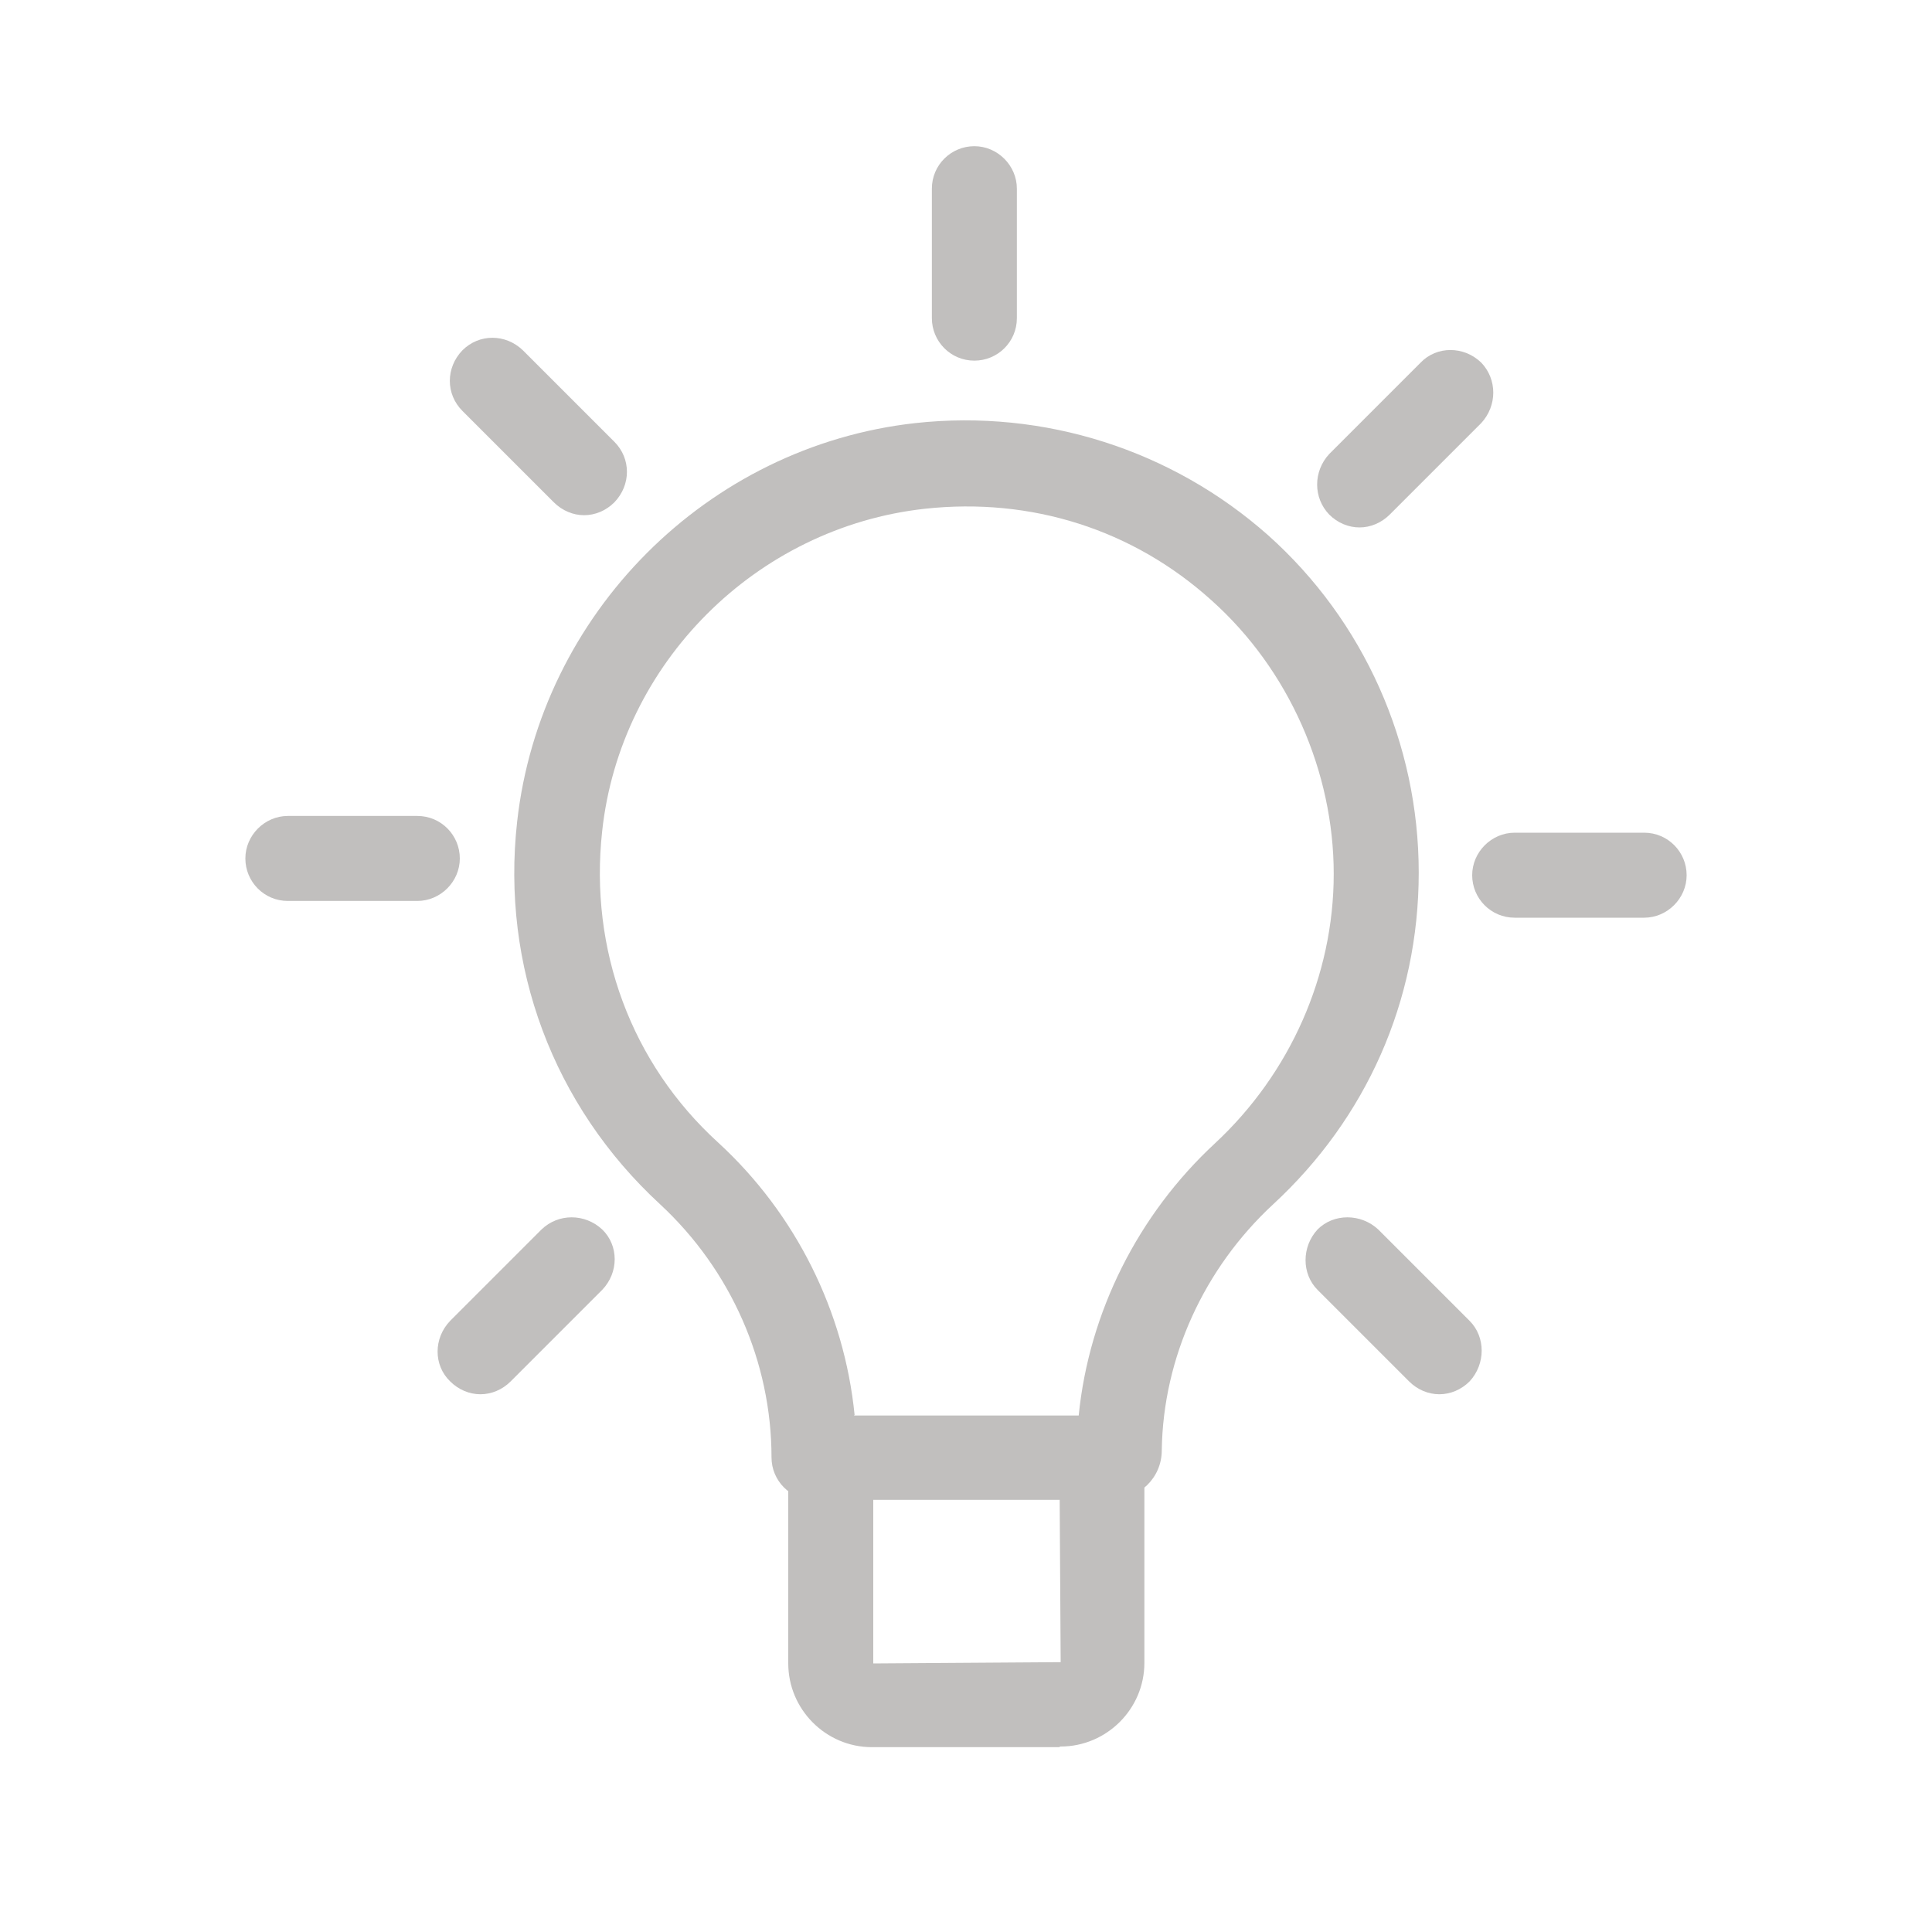 <?xml version="1.0" encoding="UTF-8"?>
<svg id="Layer_1" xmlns="http://www.w3.org/2000/svg" version="1.1" viewBox="0 0 30 30">
  <!-- Generator: Adobe Illustrator 29.2.0, SVG Export Plug-In . SVG Version: 2.1.0 Build 108)  -->
  <defs>
    <style>
      .st0 {
        fill: #c1bfbe;
      }
    </style>
  </defs>
  <path class="st0" d="M16.46,27.13h-2.92c-.72,0-1.3-.59-1.3-1.3v-3.28c0-.37.3-.66.66-.66s.66.3.66.66v3.28l2.91-.02-.02-3.27c0-.37.3-.66.66-.66s.66.3.66.66v3.28c0,.72-.59,1.3-1.3,1.3h-.02Z"/>
  <path class="st0" d="M17.26,23.29h-4.62c-.37,0-.66-.3-.66-.66,0-1.48-.63-2.91-1.73-3.93-1.66-1.53-2.47-3.7-2.22-5.94.36-3.23,2.95-5.83,6.18-6.19,2.01-.22,3.99.42,5.48,1.74,1.49,1.33,2.34,3.24,2.34,5.24s-.82,3.82-2.26,5.15c-1.07.99-1.71,2.38-1.73,3.82,0,.43-.35.76-.77.76h0ZM13.26,21.98h3.49c.16-1.6.92-3.12,2.12-4.23,1.16-1.08,1.84-2.6,1.84-4.18s-.69-3.17-1.9-4.25c-1.22-1.1-2.8-1.6-4.45-1.42-2.62.29-4.73,2.4-5.01,5.01-.2,1.83.45,3.6,1.8,4.83,1.21,1.11,1.96,2.63,2.12,4.23h0Z"/>
  <path class="st0" d="M6.48,13.99h-2.01c-.37,0-.66-.3-.66-.66s.3-.66.66-.66h2.01c.37,0,.66.3.66.66s-.3.66-.66.66Z"/>
  <path class="st0" d="M9.07,8c-.17,0-.34-.07-.47-.2l-1.42-1.42c-.26-.26-.26-.67,0-.94.26-.26.67-.26.94,0l1.42,1.42c.26.26.26.67,0,.94-.13.13-.3.2-.47.2Z"/>
  <path class="st0" d="M15.13,5.6c-.37,0-.66-.3-.66-.66v-2.01c0-.37.3-.66.66-.66s.66.3.66.66v2.01c0,.37-.3.66-.66.66Z"/>
  <path class="st0" d="M21.11,8.19c-.17,0-.34-.07-.47-.2-.25-.26-.25-.67,0-.94l1.42-1.42c.25-.26.67-.26.94,0,.25.26.25.67,0,.94l-1.42,1.42c-.13.13-.3.2-.47.2Z"/>
  <path class="st0" d="M25.53,14.25h-2.01c-.37,0-.66-.3-.66-.66s.3-.66.66-.66h2.01c.37,0,.66.3.66.66s-.3.66-.66.66Z"/>
  <path class="st0" d="M22.35,21.65c-.17,0-.34-.07-.47-.2l-1.42-1.42c-.25-.25-.25-.67,0-.94.25-.25.67-.25.94,0l1.42,1.42c.25.25.25.67,0,.94-.13.13-.3.2-.47.2Z"/>
  <path class="st0" d="M7.46,21.65c-.17,0-.34-.07-.47-.2-.26-.25-.26-.67,0-.94l1.42-1.42c.26-.25.67-.25.94,0,.26.25.26.67,0,.94l-1.42,1.42c-.13.13-.3.2-.47.2Z"/>
</svg>
